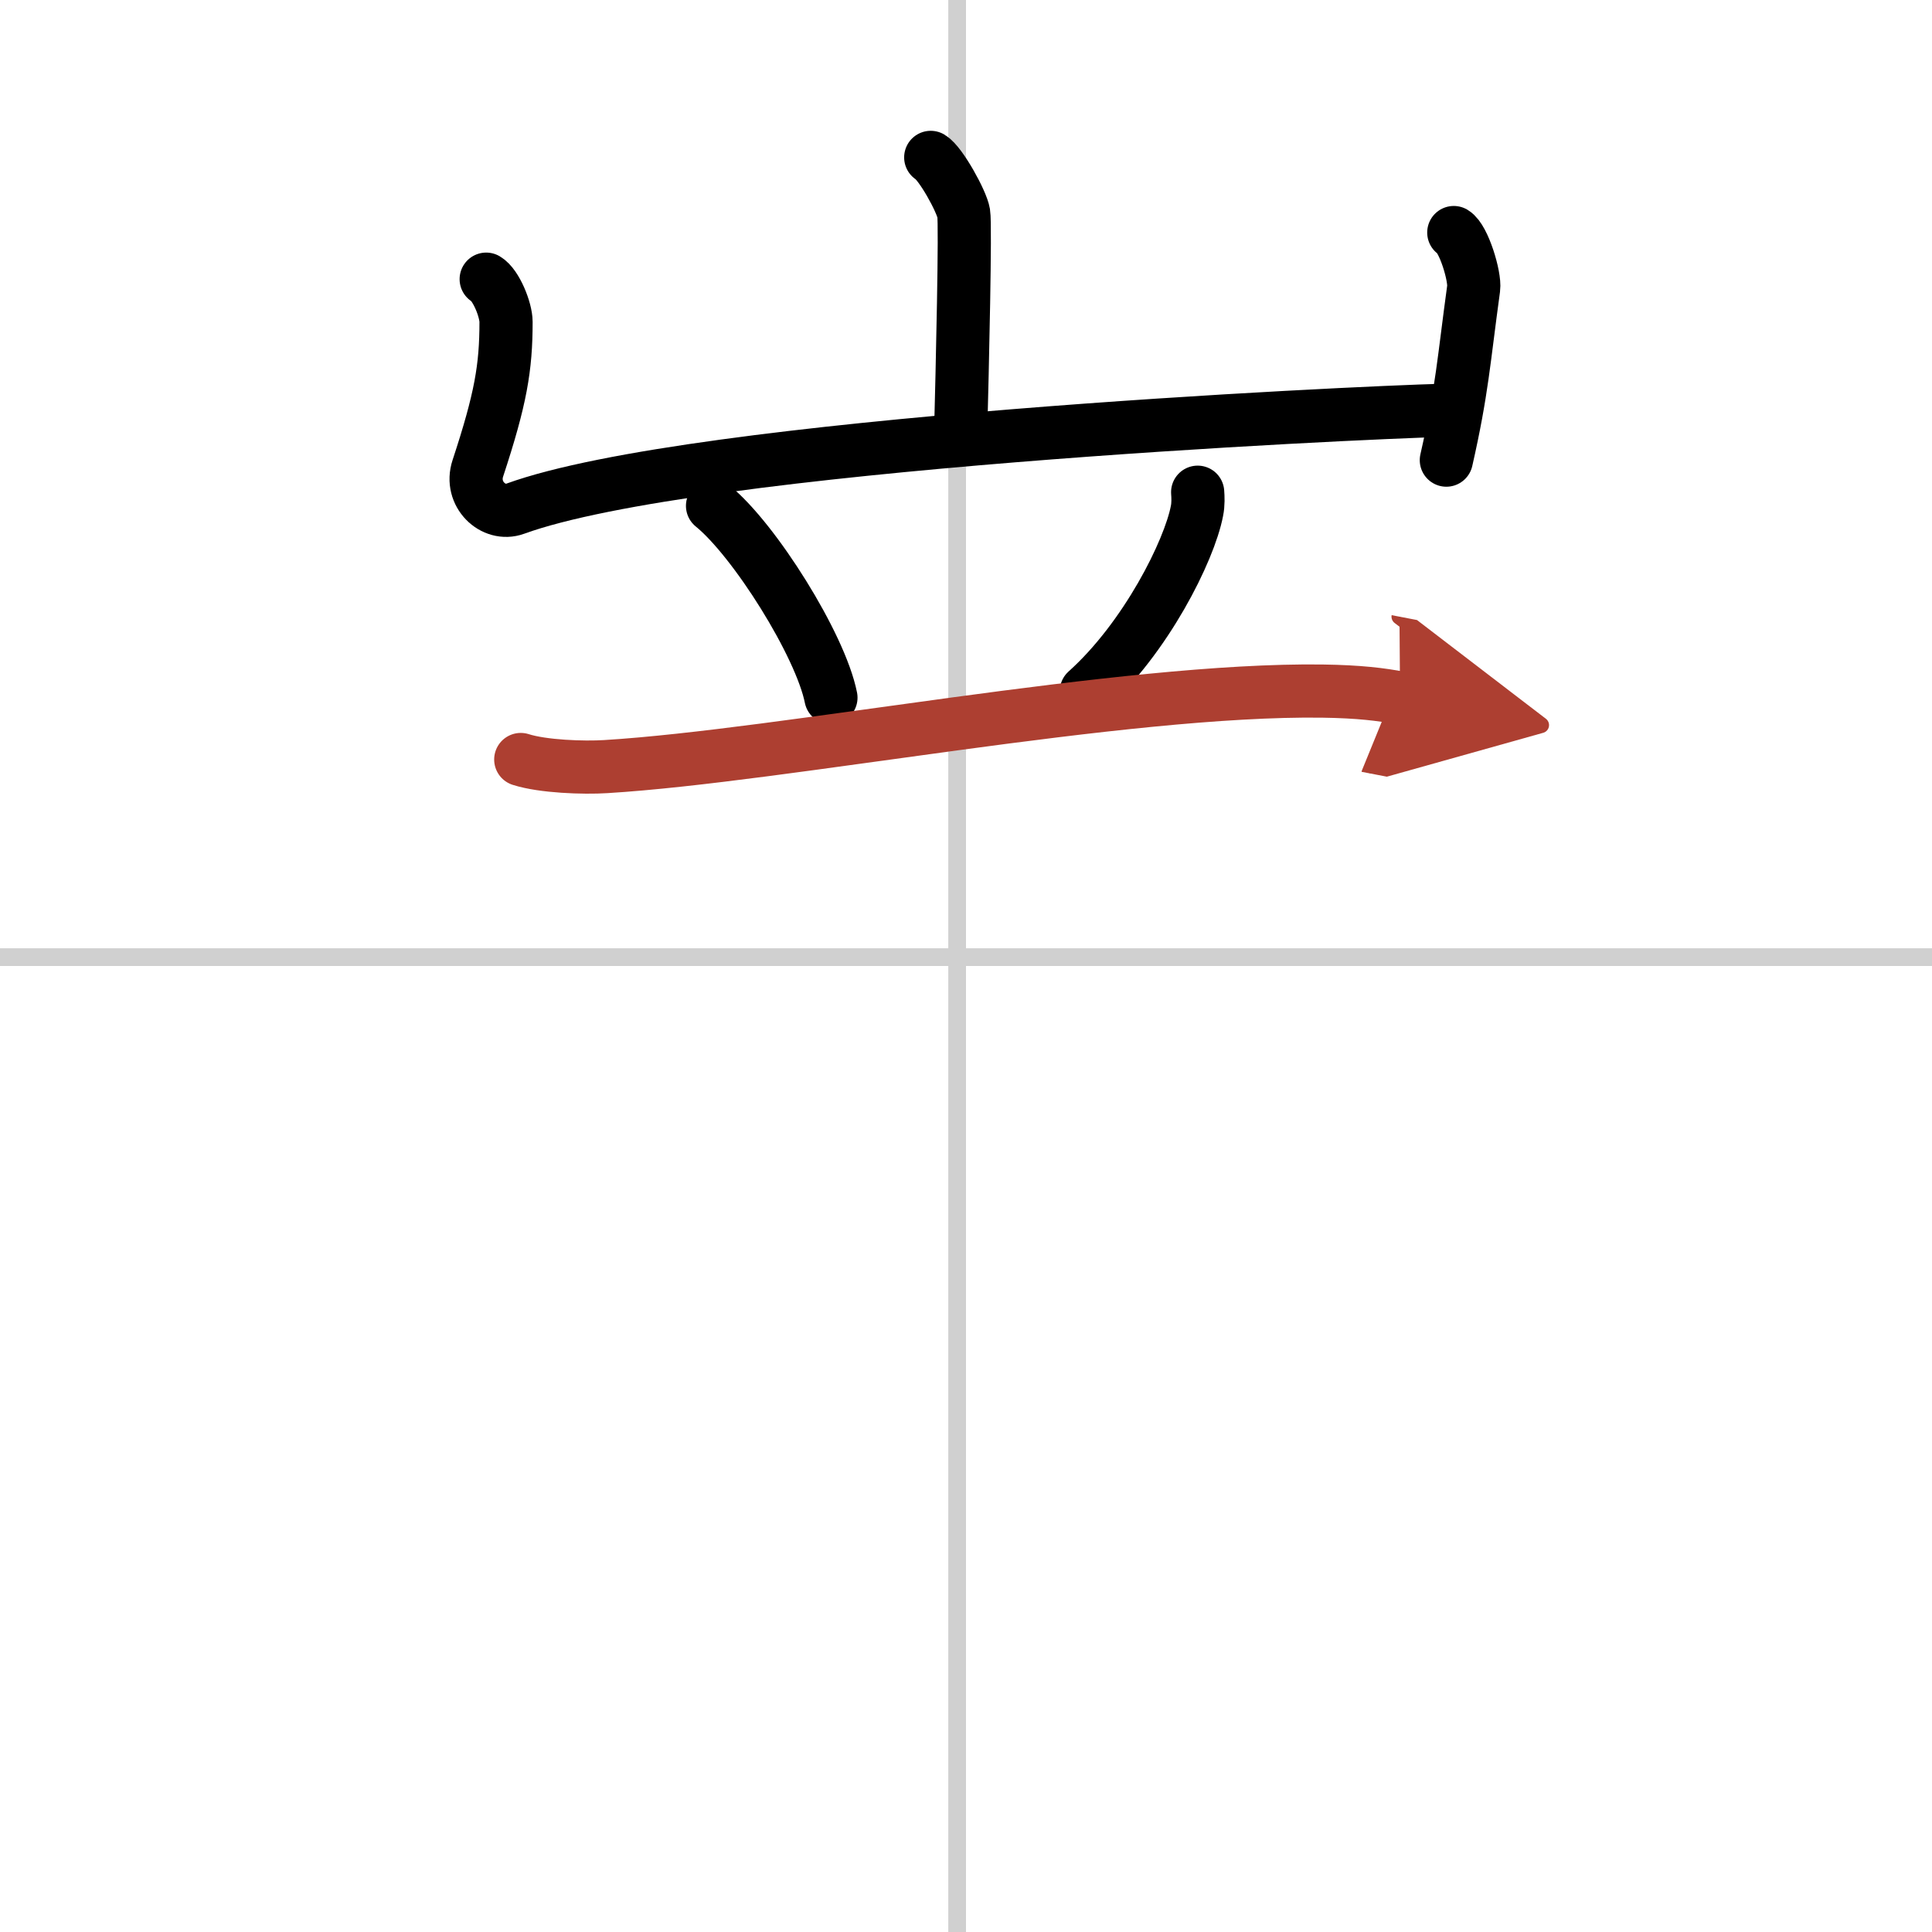 <svg width="400" height="400" viewBox="0 0 109 109" xmlns="http://www.w3.org/2000/svg"><defs><marker id="a" markerWidth="4" orient="auto" refX="1" refY="5" viewBox="0 0 10 10"><polyline points="0 0 10 5 0 10 1 5" fill="#ad3f31" stroke="#ad3f31"/></marker></defs><g fill="none" stroke="#000" stroke-linecap="round" stroke-linejoin="round" stroke-width="3"><rect width="100%" height="100%" fill="#fff" stroke="#fff"/><line x1="54" x2="54" y2="109" stroke="#d0d0d0" stroke-width="1"/><line x2="109" y1="54" y2="54" stroke="#d0d0d0" stroke-width="1"/><path d="m52.51 8.88c0.56 0.33 1.75 2.48 1.86 3.15 0.11 0.66-0.07 8.58-0.18 12.73"/><path d="m27.43 15.75c0.56 0.33 1.12 1.73 1.12 2.41 0 2.59-0.3 4.34-1.59 8.26-0.48 1.45 0.87 2.73 2.11 2.28 10.18-3.7 47.33-5.42 52.35-5.55"/><path d="m82.02 13.12c0.56 0.33 1.21 2.48 1.12 3.15-0.56 4.07-0.64 5.73-1.54 9.69"/><path d="m40.2 28.54c2.36 1.91 6.09 7.85 6.68 10.82"/><path d="m67.57 27.77c0.02 0.26 0.04 0.68-0.04 1.06-0.43 2.24-2.88 7.16-6.24 10.17"/><path d="m29.38 42.85c1.25 0.4 3.55 0.48 4.8 0.4 10.01-0.61 29.14-4.41 40.43-4.26 2.09 0.03 3.34 0.19 4.38 0.39" marker-end="url(#a)" stroke="#ad3f31"/></g></svg>
